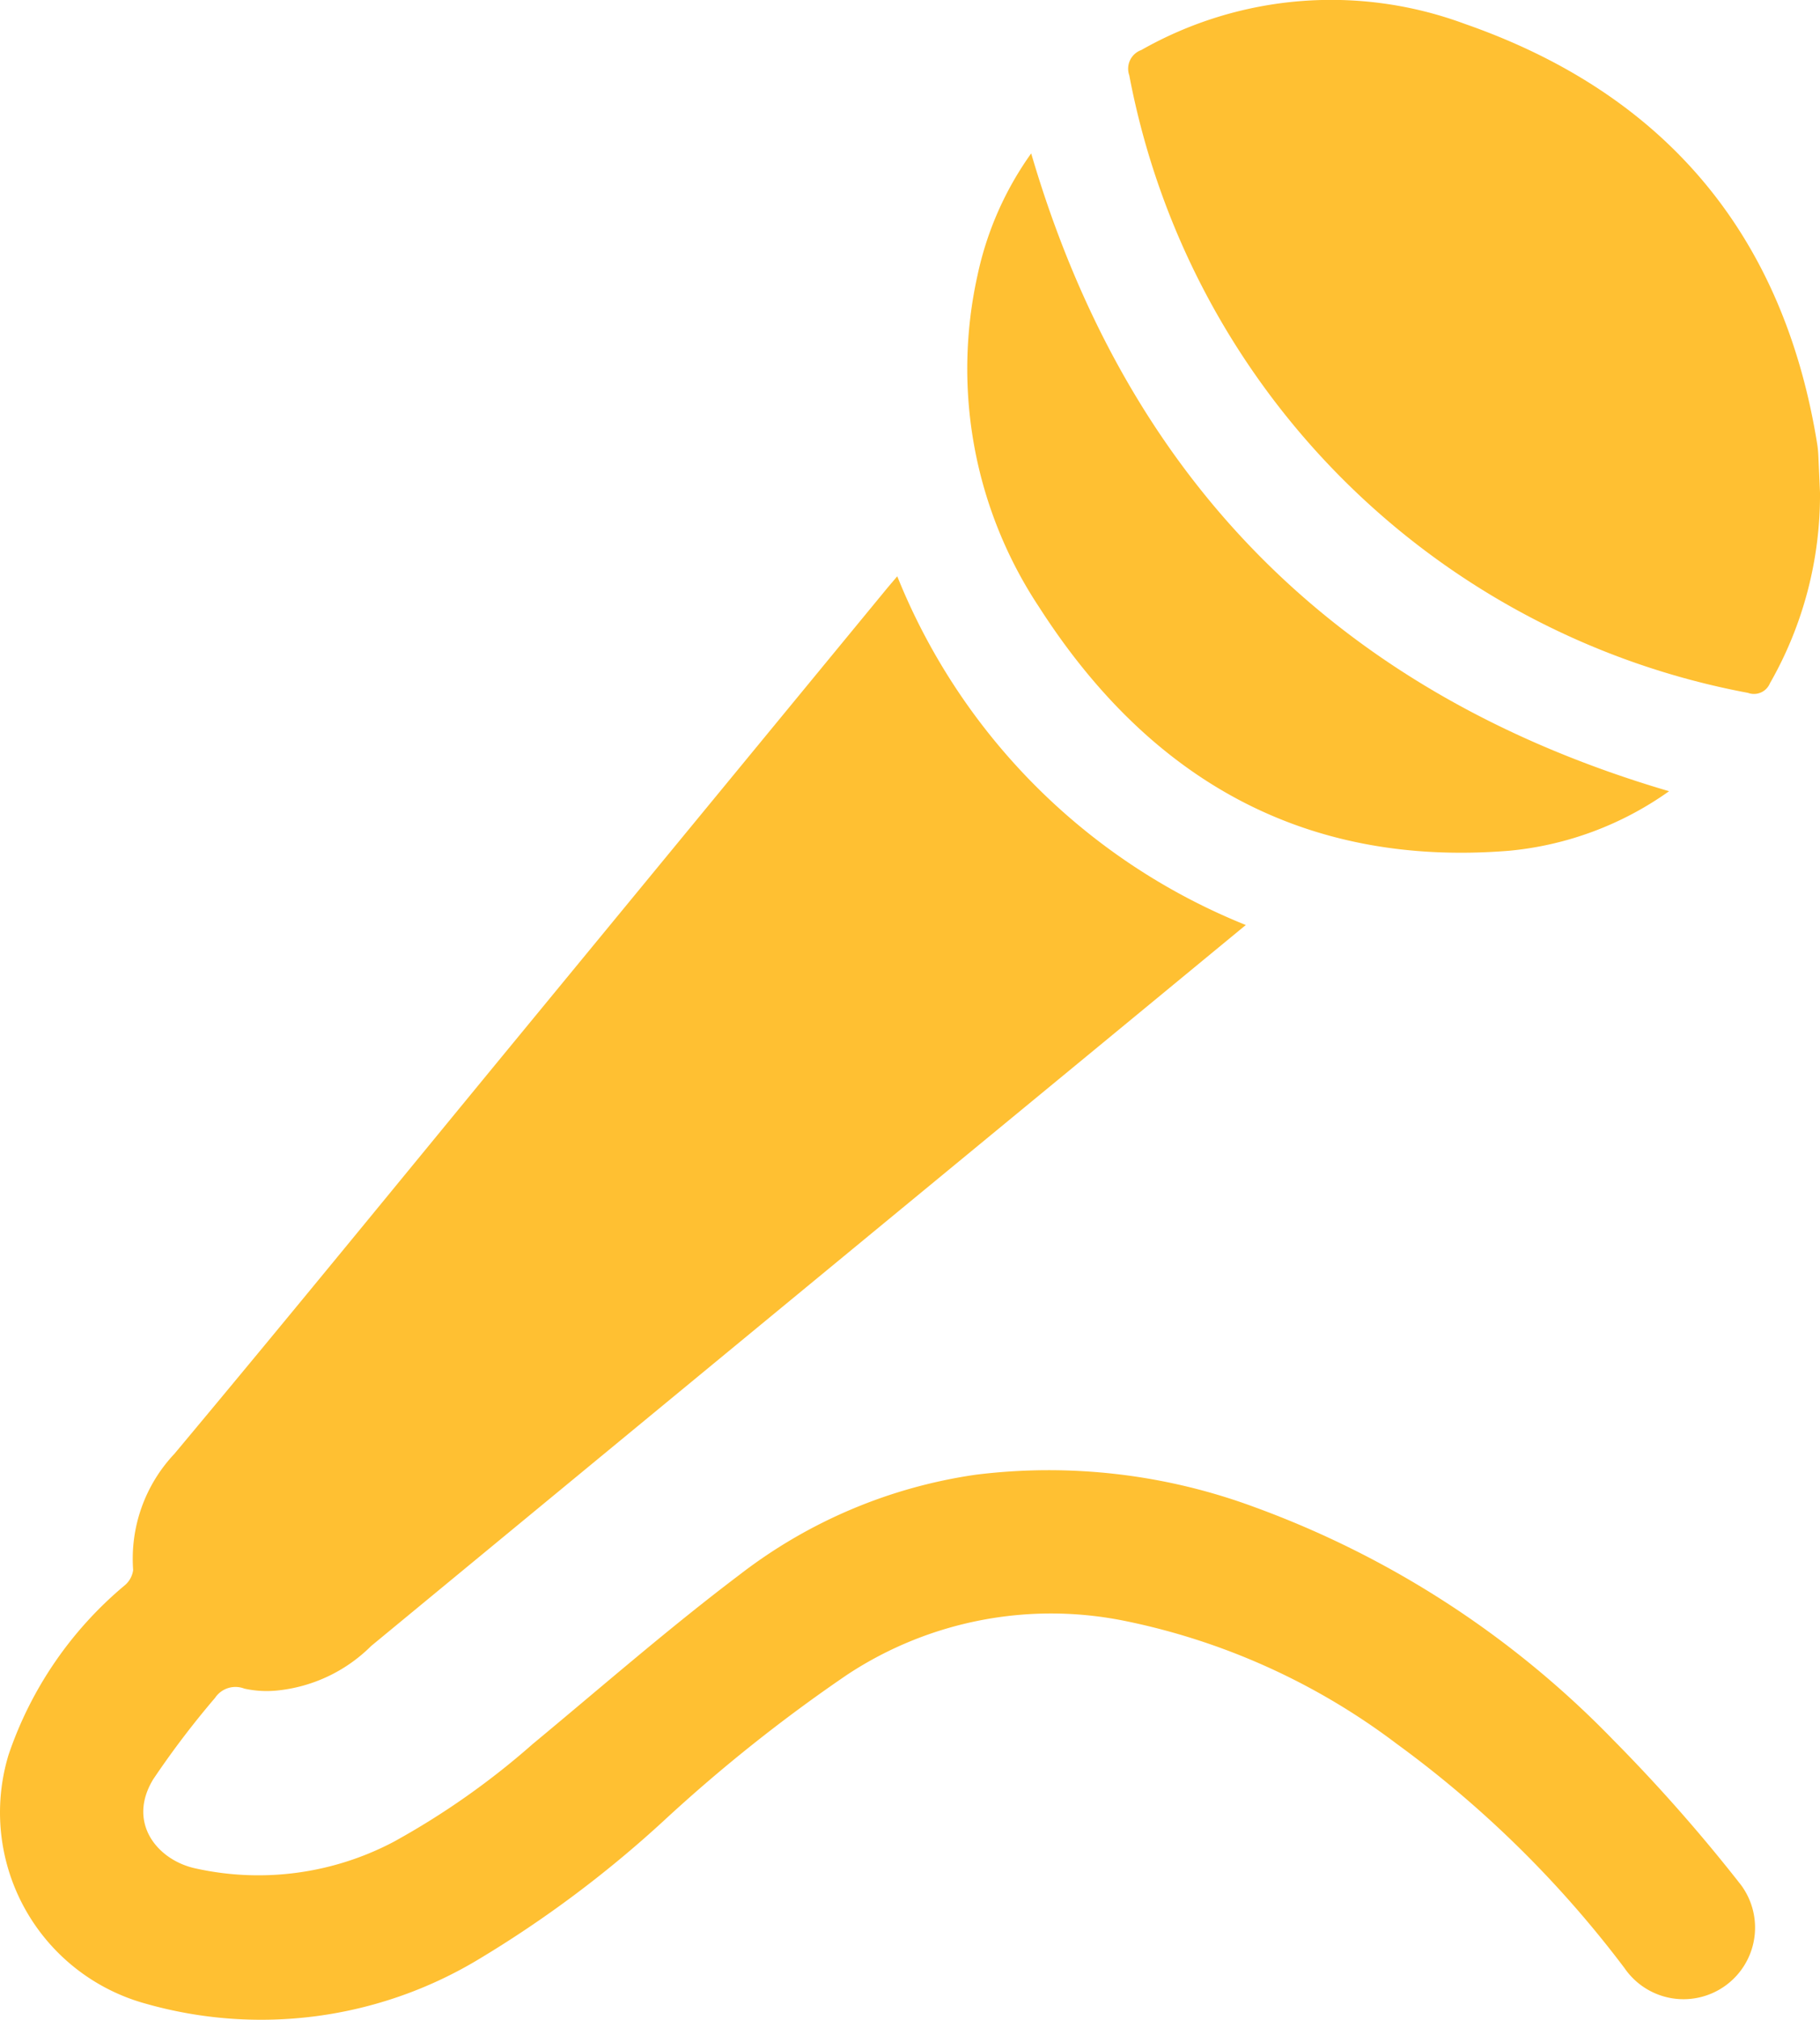 <?xml version="1.0" encoding="UTF-8"?>
<svg xmlns="http://www.w3.org/2000/svg" width="91.266" height="101.229" viewBox="0 0 91.266 101.229">
  <g id="Group_14" data-name="Group 14" transform="translate(-9.68 -26.955)">
    <path id="Path_196" data-name="Path 196" d="M72.152,232.013c-2.84,2.339-5.589,4.605-8.339,6.869q-17.765,14.624-35.519,29.261a7.78,7.78,0,0,1-4.761,2.238,5.244,5.244,0,0,1-1.6-.1,1.23,1.23,0,0,0-1.469.464,44.609,44.609,0,0,0-3.1,4.079c-1.336,2.193.23,4.069,2.133,4.47a14.55,14.55,0,0,0,9.927-1.337,38.833,38.833,0,0,0,6.97-4.9c3.436-2.845,6.8-5.785,10.358-8.472a25.265,25.265,0,0,1,11.846-5.022,29.692,29.692,0,0,1,14,1.625,47.856,47.856,0,0,1,17.985,11.67,83.051,83.051,0,0,1,6.4,7.262,3.588,3.588,0,1,1-5.842,4.165,54.5,54.5,0,0,0-11.425-11.24A33.753,33.753,0,0,0,66.1,266.891a18.576,18.576,0,0,0-13.914,2.678,79.327,79.327,0,0,0-9.262,7.372,57.122,57.122,0,0,1-9.294,6.936,21.147,21.147,0,0,1-16.617,2.2,9.937,9.937,0,0,1-6.9-12.49,19.024,19.024,0,0,1,5.8-8.464,1.207,1.207,0,0,0,.444-.786,7.659,7.659,0,0,1,2.07-5.824c5.711-6.827,11.336-13.727,16.993-20.6l18.632-22.639c.178-.217.362-.43.622-.737A31.485,31.485,0,0,0,72.152,232.013Z" transform="translate(0 -158.701)" fill="#ffc032"></path>
    <path id="Path_197" data-name="Path 197" d="M411.912,51.636A19,19,0,0,1,409.4,61.2a.865.865,0,0,1-1.1.478A38.847,38.847,0,0,1,377.275,30.73a.993.993,0,0,1,.6-1.266A19.285,19.285,0,0,1,394.1,28.152c10.022,3.49,15.995,10.543,17.679,21.1a5.728,5.728,0,0,1,.054.613C411.86,50.457,411.885,51.047,411.912,51.636Z" transform="translate(-310.966)" fill="#ffc032"></path>
    <path id="Path_198" data-name="Path 198" d="M359.93,108.856a16.485,16.485,0,0,1-7.991,2.981c-10.389.852-18.118-3.664-23.6-12.209a21.6,21.6,0,0,1-3.079-16.666,16.319,16.319,0,0,1,2.683-6.07Q335.178,101.588,359.93,108.856Z" transform="translate(-266.553 -42.249)" fill="#ffc032"></path>
  </g>
</svg>
